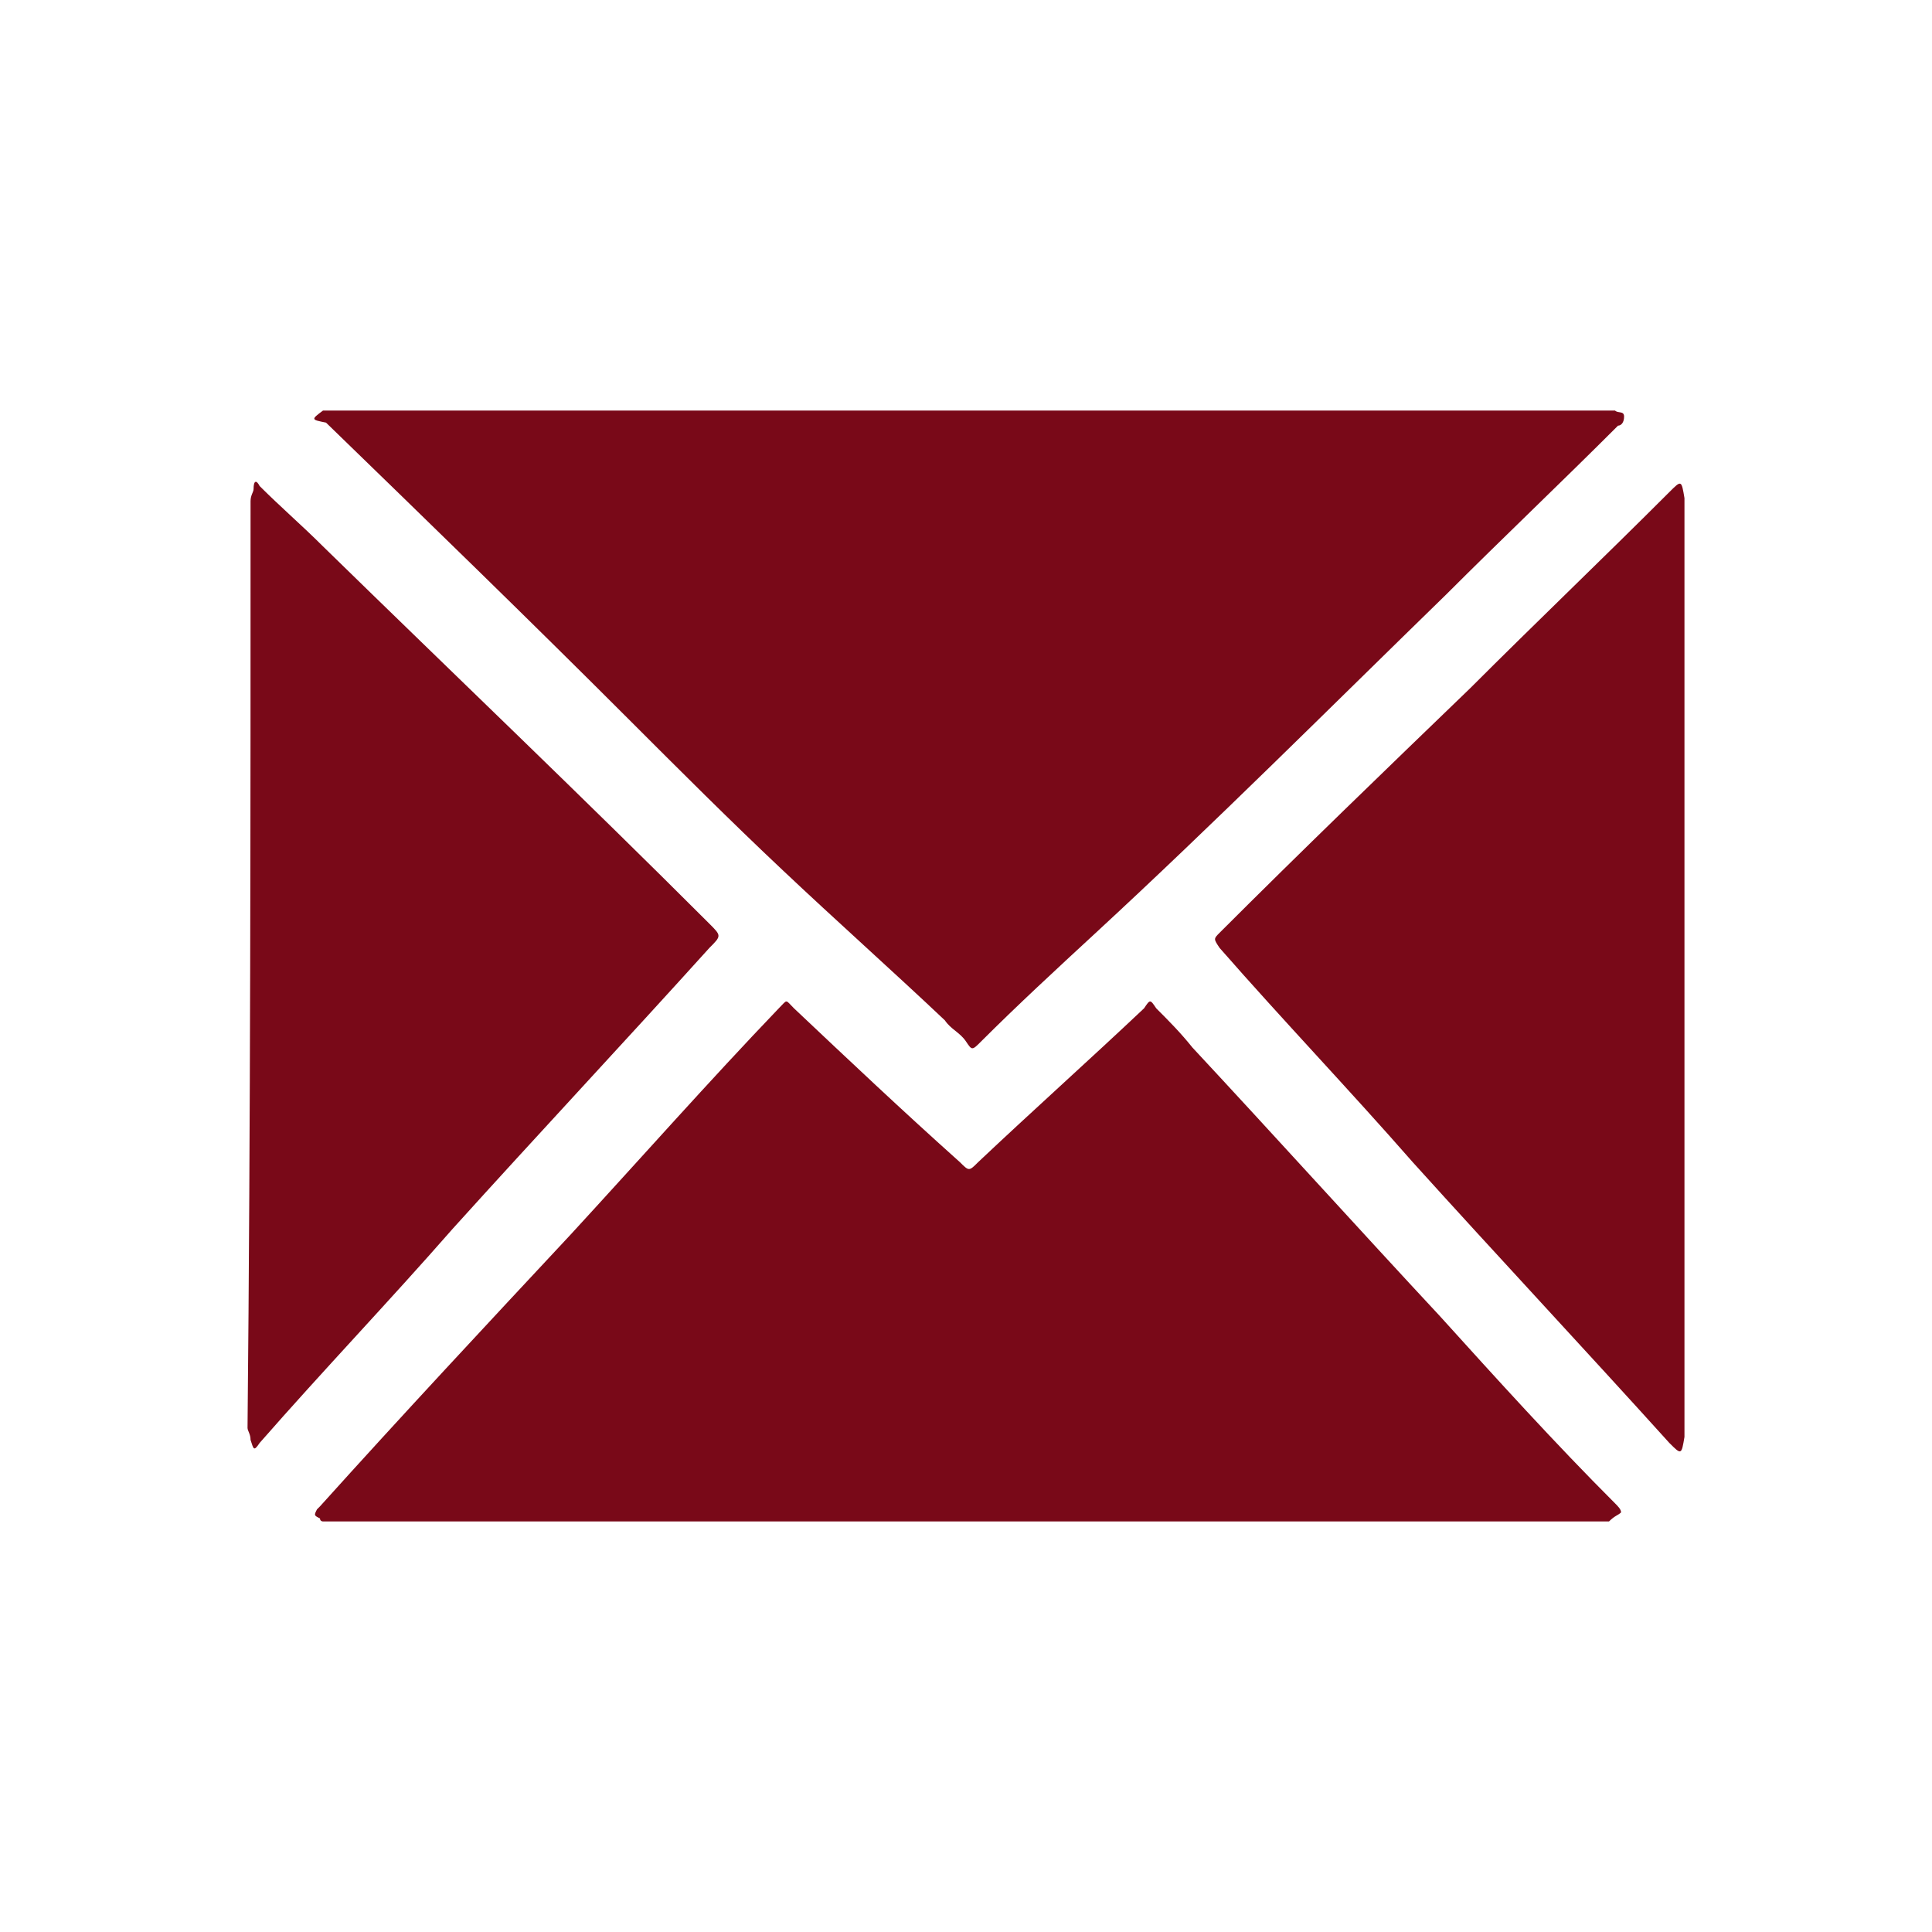 <?xml version="1.0" encoding="utf-8"?>
<!-- Generator: Adobe Illustrator 19.1.0, SVG Export Plug-In . SVG Version: 6.00 Build 0)  -->
<svg version="1.1" id="Layer_1" xmlns="http://www.w3.org/2000/svg" xmlns:xlink="http://www.w3.org/1999/xlink" x="0px" y="0px"
	 width="64px" height="64px" viewBox="0 0 64 64" style="enable-background:new 0 0 64 64;" xml:space="preserve">
<style type="text/css">
	.st0{fill:#790918;}
</style>
<g id="HYKMK5.tif">
	<g>
		<g>
			<path class="st0" d="M10.7,13.6c14.3,0,28.5,0,42.8,0c0.1,0.1,0.3,0,0.3,0.2s-0.1,0.3-0.2,0.3c-1.9,1.9-3.8,3.7-5.7,5.6
				c-3.8,3.7-7.7,7.6-11.6,11.2c-1.3,1.2-2.6,2.4-3.8,3.6c-0.3,0.3-0.3,0.3-0.5,0s-0.5-0.4-0.7-0.7c-1.8-1.7-3.6-3.3-5.4-5
				c-1.7-1.6-3.4-3.3-5.1-5c-3.3-3.3-6.6-6.5-10-9.8C10.3,13.9,10.3,13.9,10.7,13.6z"/>
			<path class="st0" d="M53.3,50.4c-14.2,0-28.4,0-42.6,0c0,0-0.1,0-0.1-0.1c-0.2-0.1-0.2-0.1-0.1-0.3l0.1-0.1c2.7-3,5.5-6,8.3-9
				c2.3-2.5,4.6-5.1,6.9-7.5c0.3-0.3,0.2-0.3,0.5,0c1.8,1.7,3.6,3.4,5.5,5.1c0.3,0.3,0.3,0.3,0.6,0c1.8-1.7,3.7-3.4,5.5-5.1
				c0.2-0.3,0.2-0.3,0.4,0c0.4,0.4,0.8,0.8,1.2,1.3c2.7,2.9,5.5,6,8.2,8.9c1.9,2.1,3.8,4.2,5.8,6.2c0.1,0.1,0.2,0.2,0.2,0.3
				C53.6,50.2,53.5,50.2,53.3,50.4z"/>
			<path class="st0" d="M8.3,16.6c0-0.2,0.1-0.3,0.1-0.4c0-0.3,0.1-0.3,0.2-0.1c0.7,0.7,1.4,1.3,2.1,2c4.3,4.2,8.6,8.3,12.8,12.5
				c0.4,0.4,0.4,0.4,0,0.8c-2.8,3.1-5.7,6.2-8.5,9.3c-2.1,2.4-4.3,4.7-6.4,7.1c-0.2,0.3-0.2,0.2-0.3-0.1c0-0.2-0.1-0.3-0.1-0.4
				C8.3,37.1,8.3,26.9,8.3,16.6z"/>
			<path class="st0" d="M55.8,47.6c-0.1,0.6-0.1,0.6-0.5,0.2c-2.8-3.1-5.7-6.2-8.5-9.3c-2.1-2.4-4.3-4.7-6.4-7.1
				c-0.2-0.3-0.2-0.3,0-0.5c2.7-2.7,5.5-5.4,8.3-8.1c2.2-2.2,4.4-4.3,6.6-6.5l0,0c0.4-0.4,0.4-0.4,0.5,0.2
				C55.8,26.9,55.8,37.1,55.8,47.6z"/>
		</g>
	</g>
</g>
</svg>
